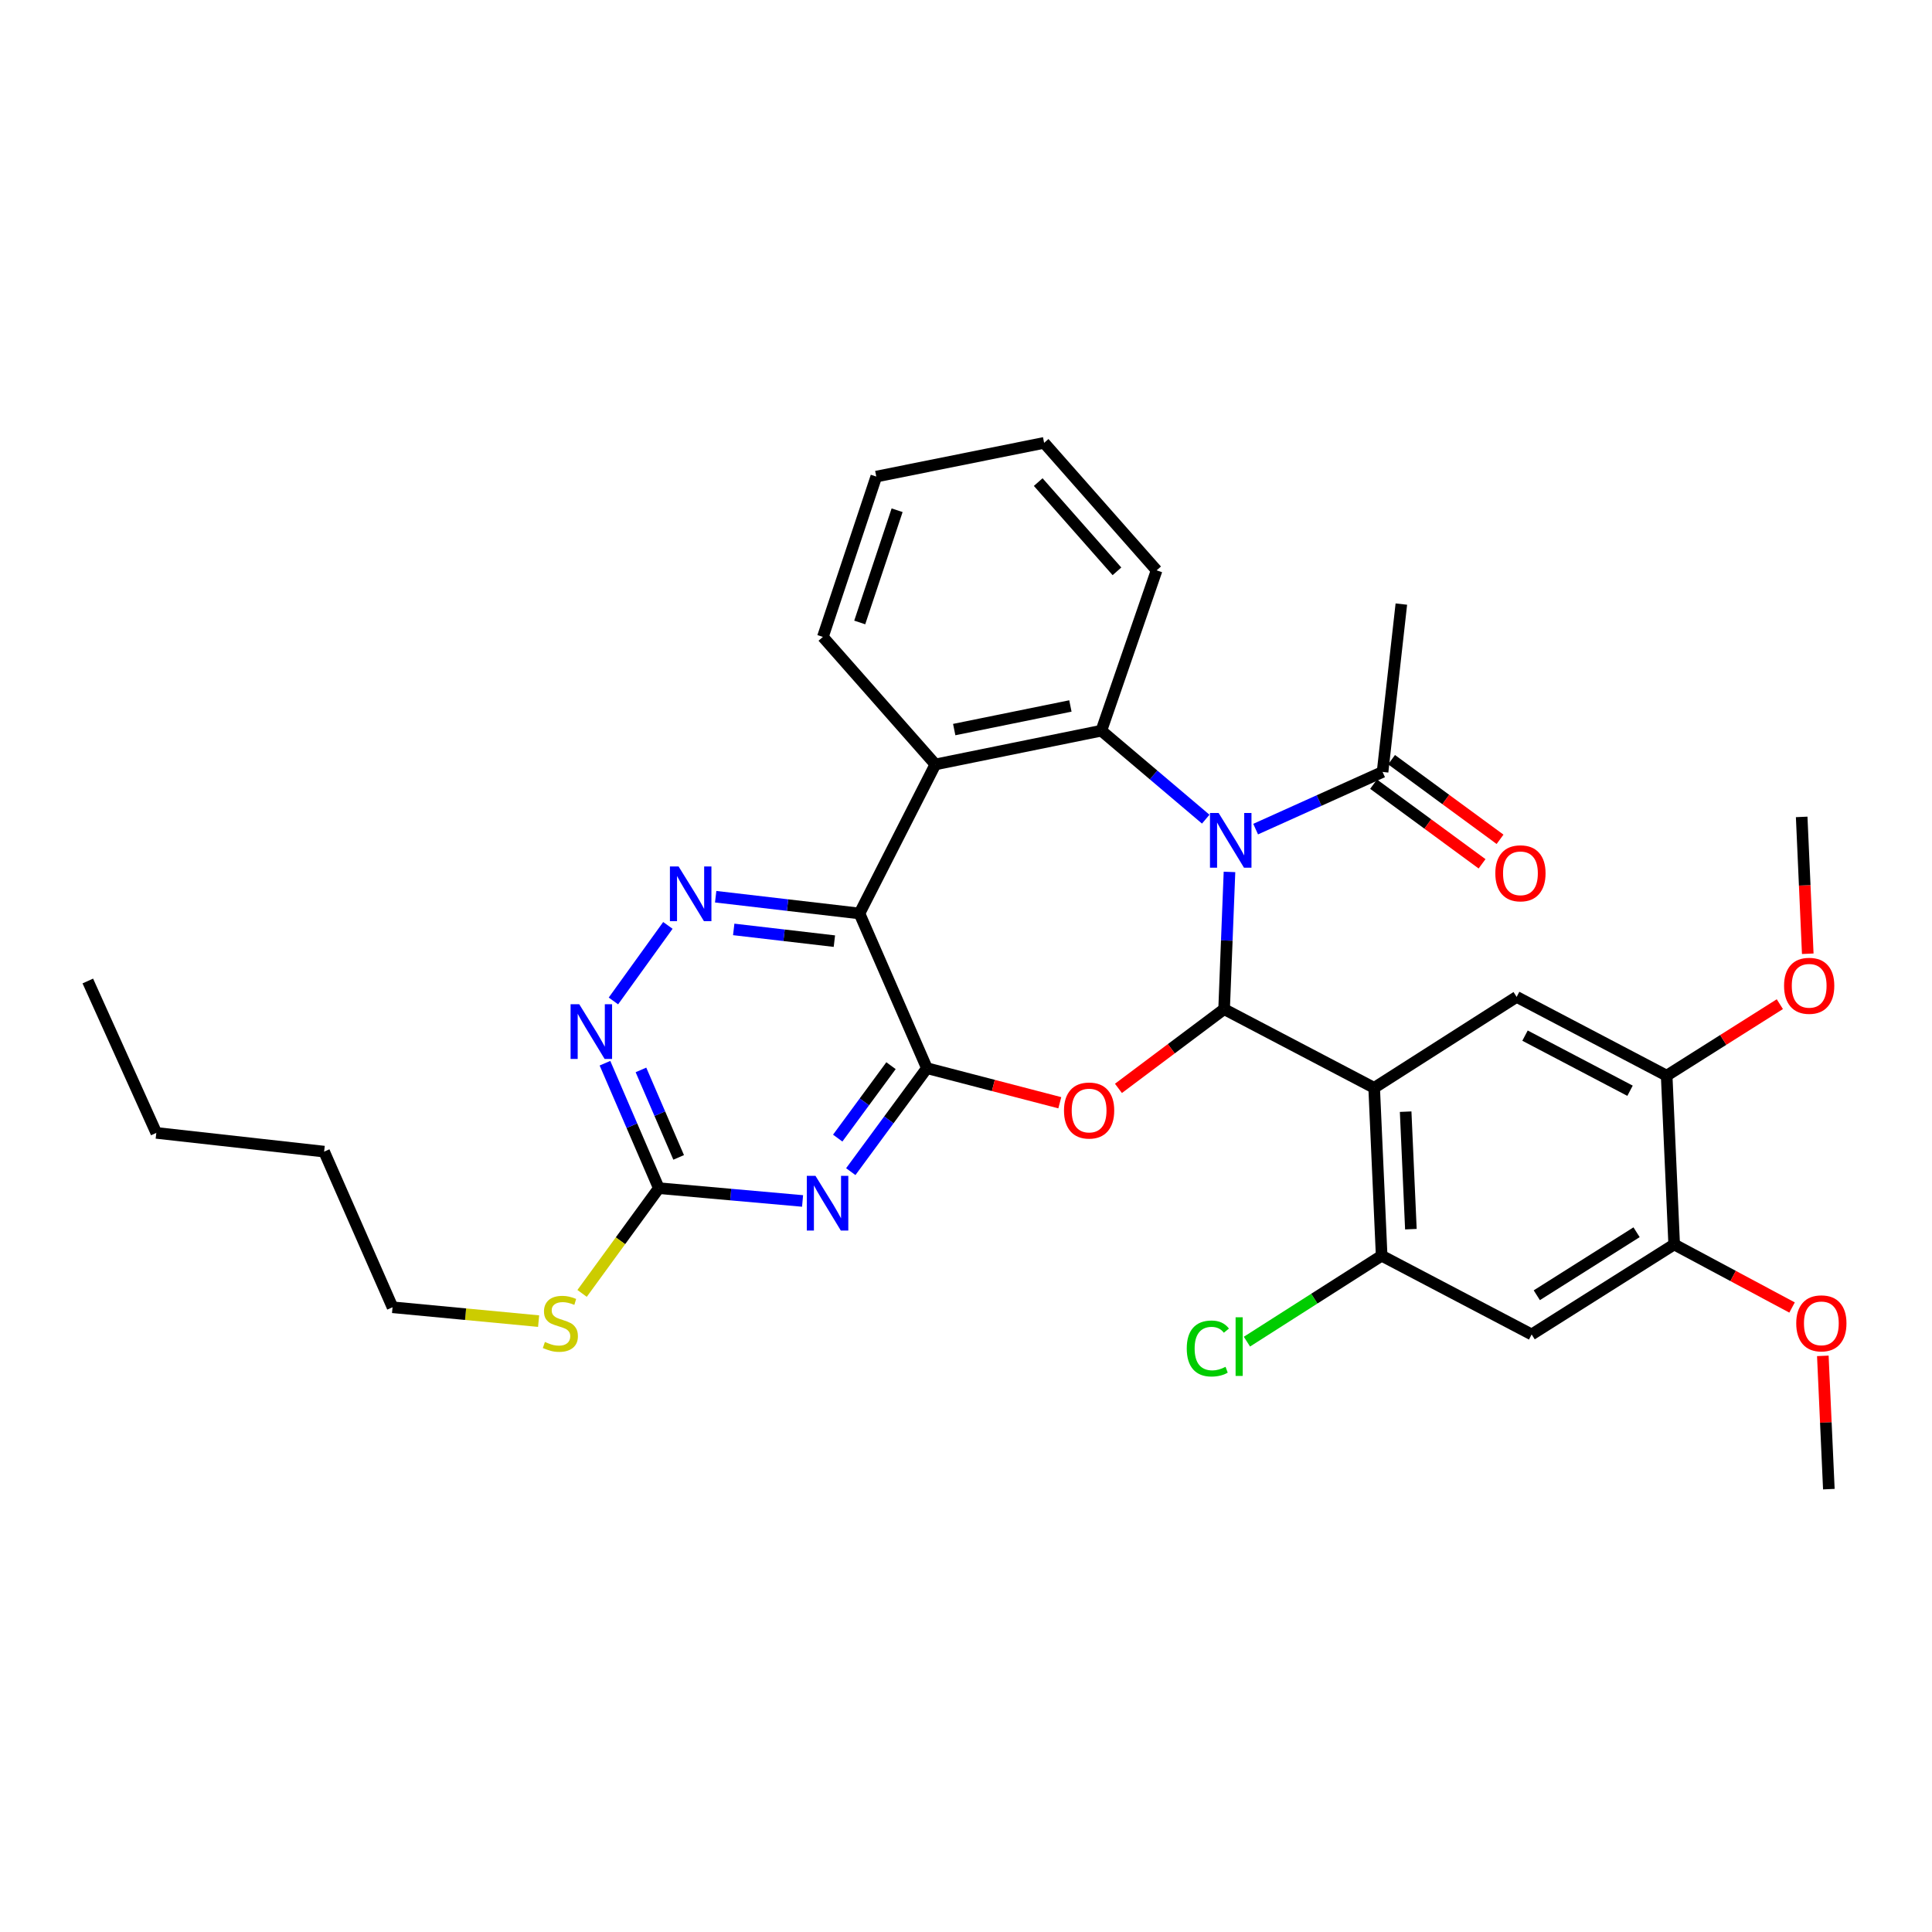 <?xml version='1.0' encoding='iso-8859-1'?>
<svg version='1.1' baseProfile='full'
              xmlns='http://www.w3.org/2000/svg'
                      xmlns:rdkit='http://www.rdkit.org/xml'
                      xmlns:xlink='http://www.w3.org/1999/xlink'
                  xml:space='preserve'
width='1000px' height='1000px' viewBox='0 0 1000 1000'>
<!-- END OF HEADER -->
<rect style='opacity:1.0;fill:#FFFFFF;stroke:none' width='1000' height='1000' x='0' y='0'> </rect>
<path class='bond-0' d='M 636.38,451.305 L 634.988,486.817' style='fill:none;fill-rule:evenodd;stroke:#0000FF;stroke-width:6px;stroke-linecap:butt;stroke-linejoin:miter;stroke-opacity:1' />
<path class='bond-0' d='M 634.988,486.817 L 633.595,522.33' style='fill:none;fill-rule:evenodd;stroke:#000000;stroke-width:6px;stroke-linecap:butt;stroke-linejoin:miter;stroke-opacity:1' />
<path class='bond-5' d='M 624.087,423.996 L 597.072,401.1' style='fill:none;fill-rule:evenodd;stroke:#0000FF;stroke-width:6px;stroke-linecap:butt;stroke-linejoin:miter;stroke-opacity:1' />
<path class='bond-5' d='M 597.072,401.1 L 570.057,378.203' style='fill:none;fill-rule:evenodd;stroke:#000000;stroke-width:6px;stroke-linecap:butt;stroke-linejoin:miter;stroke-opacity:1' />
<path class='bond-12' d='M 649.916,429.149 L 682.767,414.347' style='fill:none;fill-rule:evenodd;stroke:#0000FF;stroke-width:6px;stroke-linecap:butt;stroke-linejoin:miter;stroke-opacity:1' />
<path class='bond-12' d='M 682.767,414.347 L 715.618,399.545' style='fill:none;fill-rule:evenodd;stroke:#000000;stroke-width:6px;stroke-linecap:butt;stroke-linejoin:miter;stroke-opacity:1' />
<path class='bond-2' d='M 633.595,522.33 L 606.25,542.835' style='fill:none;fill-rule:evenodd;stroke:#000000;stroke-width:6px;stroke-linecap:butt;stroke-linejoin:miter;stroke-opacity:1' />
<path class='bond-2' d='M 606.25,542.835 L 578.904,563.34' style='fill:none;fill-rule:evenodd;stroke:#FF0000;stroke-width:6px;stroke-linecap:butt;stroke-linejoin:miter;stroke-opacity:1' />
<path class='bond-4' d='M 633.595,522.33 L 711.265,563.066' style='fill:none;fill-rule:evenodd;stroke:#000000;stroke-width:6px;stroke-linecap:butt;stroke-linejoin:miter;stroke-opacity:1' />
<path class='bond-1' d='M 479.767,552.884 L 514.16,561.831' style='fill:none;fill-rule:evenodd;stroke:#000000;stroke-width:6px;stroke-linecap:butt;stroke-linejoin:miter;stroke-opacity:1' />
<path class='bond-1' d='M 514.16,561.831 L 548.552,570.779' style='fill:none;fill-rule:evenodd;stroke:#FF0000;stroke-width:6px;stroke-linecap:butt;stroke-linejoin:miter;stroke-opacity:1' />
<path class='bond-6' d='M 479.767,552.884 L 460.063,579.661' style='fill:none;fill-rule:evenodd;stroke:#000000;stroke-width:6px;stroke-linecap:butt;stroke-linejoin:miter;stroke-opacity:1' />
<path class='bond-6' d='M 460.063,579.661 L 440.359,606.438' style='fill:none;fill-rule:evenodd;stroke:#0000FF;stroke-width:6px;stroke-linecap:butt;stroke-linejoin:miter;stroke-opacity:1' />
<path class='bond-6' d='M 461.185,551.593 L 447.392,570.337' style='fill:none;fill-rule:evenodd;stroke:#000000;stroke-width:6px;stroke-linecap:butt;stroke-linejoin:miter;stroke-opacity:1' />
<path class='bond-6' d='M 447.392,570.337 L 433.599,589.081' style='fill:none;fill-rule:evenodd;stroke:#0000FF;stroke-width:6px;stroke-linecap:butt;stroke-linejoin:miter;stroke-opacity:1' />
<path class='bond-33' d='M 479.767,552.884 L 444.861,472.811' style='fill:none;fill-rule:evenodd;stroke:#000000;stroke-width:6px;stroke-linecap:butt;stroke-linejoin:miter;stroke-opacity:1' />
<path class='bond-3' d='M 444.861,472.811 L 484.146,395.665' style='fill:none;fill-rule:evenodd;stroke:#000000;stroke-width:6px;stroke-linecap:butt;stroke-linejoin:miter;stroke-opacity:1' />
<path class='bond-8' d='M 444.861,472.811 L 407.645,468.474' style='fill:none;fill-rule:evenodd;stroke:#000000;stroke-width:6px;stroke-linecap:butt;stroke-linejoin:miter;stroke-opacity:1' />
<path class='bond-8' d='M 407.645,468.474 L 370.429,464.137' style='fill:none;fill-rule:evenodd;stroke:#0000FF;stroke-width:6px;stroke-linecap:butt;stroke-linejoin:miter;stroke-opacity:1' />
<path class='bond-8' d='M 431.875,487.135 L 405.824,484.099' style='fill:none;fill-rule:evenodd;stroke:#000000;stroke-width:6px;stroke-linecap:butt;stroke-linejoin:miter;stroke-opacity:1' />
<path class='bond-8' d='M 405.824,484.099 L 379.772,481.064' style='fill:none;fill-rule:evenodd;stroke:#0000FF;stroke-width:6px;stroke-linecap:butt;stroke-linejoin:miter;stroke-opacity:1' />
<path class='bond-10' d='M 711.265,563.066 L 715.137,649.948' style='fill:none;fill-rule:evenodd;stroke:#000000;stroke-width:6px;stroke-linecap:butt;stroke-linejoin:miter;stroke-opacity:1' />
<path class='bond-10' d='M 727.562,575.398 L 730.272,636.215' style='fill:none;fill-rule:evenodd;stroke:#000000;stroke-width:6px;stroke-linecap:butt;stroke-linejoin:miter;stroke-opacity:1' />
<path class='bond-11' d='M 711.265,563.066 L 785.011,515.994' style='fill:none;fill-rule:evenodd;stroke:#000000;stroke-width:6px;stroke-linecap:butt;stroke-linejoin:miter;stroke-opacity:1' />
<path class='bond-7' d='M 570.057,378.203 L 484.146,395.665' style='fill:none;fill-rule:evenodd;stroke:#000000;stroke-width:6px;stroke-linecap:butt;stroke-linejoin:miter;stroke-opacity:1' />
<path class='bond-7' d='M 554.037,365.406 L 493.899,377.629' style='fill:none;fill-rule:evenodd;stroke:#000000;stroke-width:6px;stroke-linecap:butt;stroke-linejoin:miter;stroke-opacity:1' />
<path class='bond-20' d='M 570.057,378.203 L 598.663,295.21' style='fill:none;fill-rule:evenodd;stroke:#000000;stroke-width:6px;stroke-linecap:butt;stroke-linejoin:miter;stroke-opacity:1' />
<path class='bond-9' d='M 415.41,621.617 L 378.208,618.307' style='fill:none;fill-rule:evenodd;stroke:#0000FF;stroke-width:6px;stroke-linecap:butt;stroke-linejoin:miter;stroke-opacity:1' />
<path class='bond-9' d='M 378.208,618.307 L 341.006,614.997' style='fill:none;fill-rule:evenodd;stroke:#000000;stroke-width:6px;stroke-linecap:butt;stroke-linejoin:miter;stroke-opacity:1' />
<path class='bond-21' d='M 484.146,395.665 L 425.922,329.662' style='fill:none;fill-rule:evenodd;stroke:#000000;stroke-width:6px;stroke-linecap:butt;stroke-linejoin:miter;stroke-opacity:1' />
<path class='bond-13' d='M 345.696,478.987 L 317.503,518.091' style='fill:none;fill-rule:evenodd;stroke:#0000FF;stroke-width:6px;stroke-linecap:butt;stroke-linejoin:miter;stroke-opacity:1' />
<path class='bond-18' d='M 341.006,614.997 L 321.147,642.231' style='fill:none;fill-rule:evenodd;stroke:#000000;stroke-width:6px;stroke-linecap:butt;stroke-linejoin:miter;stroke-opacity:1' />
<path class='bond-18' d='M 321.147,642.231 L 301.287,669.464' style='fill:none;fill-rule:evenodd;stroke:#CCCC00;stroke-width:6px;stroke-linecap:butt;stroke-linejoin:miter;stroke-opacity:1' />
<path class='bond-35' d='M 341.006,614.997 L 327.067,582.655' style='fill:none;fill-rule:evenodd;stroke:#000000;stroke-width:6px;stroke-linecap:butt;stroke-linejoin:miter;stroke-opacity:1' />
<path class='bond-35' d='M 327.067,582.655 L 313.127,550.312' style='fill:none;fill-rule:evenodd;stroke:#0000FF;stroke-width:6px;stroke-linecap:butt;stroke-linejoin:miter;stroke-opacity:1' />
<path class='bond-35' d='M 351.271,599.068 L 341.514,576.428' style='fill:none;fill-rule:evenodd;stroke:#000000;stroke-width:6px;stroke-linecap:butt;stroke-linejoin:miter;stroke-opacity:1' />
<path class='bond-35' d='M 341.514,576.428 L 331.756,553.788' style='fill:none;fill-rule:evenodd;stroke:#0000FF;stroke-width:6px;stroke-linecap:butt;stroke-linejoin:miter;stroke-opacity:1' />
<path class='bond-14' d='M 715.137,649.948 L 792.781,690.71' style='fill:none;fill-rule:evenodd;stroke:#000000;stroke-width:6px;stroke-linecap:butt;stroke-linejoin:miter;stroke-opacity:1' />
<path class='bond-19' d='M 715.137,649.948 L 680.273,672.19' style='fill:none;fill-rule:evenodd;stroke:#000000;stroke-width:6px;stroke-linecap:butt;stroke-linejoin:miter;stroke-opacity:1' />
<path class='bond-19' d='M 680.273,672.19 L 645.41,694.433' style='fill:none;fill-rule:evenodd;stroke:#00CC00;stroke-width:6px;stroke-linecap:butt;stroke-linejoin:miter;stroke-opacity:1' />
<path class='bond-15' d='M 785.011,515.994 L 862.664,556.756' style='fill:none;fill-rule:evenodd;stroke:#000000;stroke-width:6px;stroke-linecap:butt;stroke-linejoin:miter;stroke-opacity:1' />
<path class='bond-15' d='M 789.347,536.037 L 843.704,564.571' style='fill:none;fill-rule:evenodd;stroke:#000000;stroke-width:6px;stroke-linecap:butt;stroke-linejoin:miter;stroke-opacity:1' />
<path class='bond-17' d='M 710.963,405.886 L 739.036,426.498' style='fill:none;fill-rule:evenodd;stroke:#000000;stroke-width:6px;stroke-linecap:butt;stroke-linejoin:miter;stroke-opacity:1' />
<path class='bond-17' d='M 739.036,426.498 L 767.109,447.11' style='fill:none;fill-rule:evenodd;stroke:#FF0000;stroke-width:6px;stroke-linecap:butt;stroke-linejoin:miter;stroke-opacity:1' />
<path class='bond-17' d='M 720.273,393.205 L 748.346,413.818' style='fill:none;fill-rule:evenodd;stroke:#000000;stroke-width:6px;stroke-linecap:butt;stroke-linejoin:miter;stroke-opacity:1' />
<path class='bond-17' d='M 748.346,413.818 L 776.42,434.43' style='fill:none;fill-rule:evenodd;stroke:#FF0000;stroke-width:6px;stroke-linecap:butt;stroke-linejoin:miter;stroke-opacity:1' />
<path class='bond-24' d='M 715.618,399.545 L 725.336,312.672' style='fill:none;fill-rule:evenodd;stroke:#000000;stroke-width:6px;stroke-linecap:butt;stroke-linejoin:miter;stroke-opacity:1' />
<path class='bond-36' d='M 792.781,690.71 L 866.553,644.118' style='fill:none;fill-rule:evenodd;stroke:#000000;stroke-width:6px;stroke-linecap:butt;stroke-linejoin:miter;stroke-opacity:1' />
<path class='bond-36' d='M 795.446,670.42 L 847.087,637.806' style='fill:none;fill-rule:evenodd;stroke:#000000;stroke-width:6px;stroke-linecap:butt;stroke-linejoin:miter;stroke-opacity:1' />
<path class='bond-16' d='M 862.664,556.756 L 866.553,644.118' style='fill:none;fill-rule:evenodd;stroke:#000000;stroke-width:6px;stroke-linecap:butt;stroke-linejoin:miter;stroke-opacity:1' />
<path class='bond-22' d='M 862.664,556.756 L 891.955,538.255' style='fill:none;fill-rule:evenodd;stroke:#000000;stroke-width:6px;stroke-linecap:butt;stroke-linejoin:miter;stroke-opacity:1' />
<path class='bond-22' d='M 891.955,538.255 L 921.246,519.753' style='fill:none;fill-rule:evenodd;stroke:#FF0000;stroke-width:6px;stroke-linecap:butt;stroke-linejoin:miter;stroke-opacity:1' />
<path class='bond-23' d='M 866.553,644.118 L 897.061,660.443' style='fill:none;fill-rule:evenodd;stroke:#000000;stroke-width:6px;stroke-linecap:butt;stroke-linejoin:miter;stroke-opacity:1' />
<path class='bond-23' d='M 897.061,660.443 L 927.569,676.768' style='fill:none;fill-rule:evenodd;stroke:#FF0000;stroke-width:6px;stroke-linecap:butt;stroke-linejoin:miter;stroke-opacity:1' />
<path class='bond-25' d='M 278.784,683.812 L 240.982,680.225' style='fill:none;fill-rule:evenodd;stroke:#CCCC00;stroke-width:6px;stroke-linecap:butt;stroke-linejoin:miter;stroke-opacity:1' />
<path class='bond-25' d='M 240.982,680.225 L 203.181,676.639' style='fill:none;fill-rule:evenodd;stroke:#000000;stroke-width:6px;stroke-linecap:butt;stroke-linejoin:miter;stroke-opacity:1' />
<path class='bond-30' d='M 598.663,295.21 L 540.438,229.225' style='fill:none;fill-rule:evenodd;stroke:#000000;stroke-width:6px;stroke-linecap:butt;stroke-linejoin:miter;stroke-opacity:1' />
<path class='bond-30' d='M 578.133,295.721 L 537.376,249.532' style='fill:none;fill-rule:evenodd;stroke:#000000;stroke-width:6px;stroke-linecap:butt;stroke-linejoin:miter;stroke-opacity:1' />
<path class='bond-34' d='M 425.922,329.662 L 453.565,246.679' style='fill:none;fill-rule:evenodd;stroke:#000000;stroke-width:6px;stroke-linecap:butt;stroke-linejoin:miter;stroke-opacity:1' />
<path class='bond-34' d='M 444.993,322.187 L 464.344,264.098' style='fill:none;fill-rule:evenodd;stroke:#000000;stroke-width:6px;stroke-linecap:butt;stroke-linejoin:miter;stroke-opacity:1' />
<path class='bond-27' d='M 935.694,493.659 L 934.12,458.243' style='fill:none;fill-rule:evenodd;stroke:#FF0000;stroke-width:6px;stroke-linecap:butt;stroke-linejoin:miter;stroke-opacity:1' />
<path class='bond-27' d='M 934.12,458.243 L 932.547,422.828' style='fill:none;fill-rule:evenodd;stroke:#000000;stroke-width:6px;stroke-linecap:butt;stroke-linejoin:miter;stroke-opacity:1' />
<path class='bond-26' d='M 943.493,701.79 L 945.051,736.282' style='fill:none;fill-rule:evenodd;stroke:#FF0000;stroke-width:6px;stroke-linecap:butt;stroke-linejoin:miter;stroke-opacity:1' />
<path class='bond-26' d='M 945.051,736.282 L 946.609,770.775' style='fill:none;fill-rule:evenodd;stroke:#000000;stroke-width:6px;stroke-linecap:butt;stroke-linejoin:miter;stroke-opacity:1' />
<path class='bond-28' d='M 203.181,676.639 L 167.767,596.076' style='fill:none;fill-rule:evenodd;stroke:#000000;stroke-width:6px;stroke-linecap:butt;stroke-linejoin:miter;stroke-opacity:1' />
<path class='bond-29' d='M 167.767,596.076 L 80.903,586.384' style='fill:none;fill-rule:evenodd;stroke:#000000;stroke-width:6px;stroke-linecap:butt;stroke-linejoin:miter;stroke-opacity:1' />
<path class='bond-32' d='M 80.903,586.384 L 45.455,507.761' style='fill:none;fill-rule:evenodd;stroke:#000000;stroke-width:6px;stroke-linecap:butt;stroke-linejoin:miter;stroke-opacity:1' />
<path class='bond-31' d='M 540.438,229.225 L 453.565,246.679' style='fill:none;fill-rule:evenodd;stroke:#000000;stroke-width:6px;stroke-linecap:butt;stroke-linejoin:miter;stroke-opacity:1' />
<path  class='atom-0' d='M 630.761 420.799
L 640.041 435.799
Q 640.961 437.279, 642.441 439.959
Q 643.921 442.639, 644.001 442.799
L 644.001 420.799
L 647.761 420.799
L 647.761 449.119
L 643.881 449.119
L 633.921 432.719
Q 632.761 430.799, 631.521 428.599
Q 630.321 426.399, 629.961 425.719
L 629.961 449.119
L 626.281 449.119
L 626.281 420.799
L 630.761 420.799
' fill='#0000FF'/>
<path  class='atom-3' d='M 550.721 574.805
Q 550.721 568.005, 554.081 564.205
Q 557.441 560.405, 563.721 560.405
Q 570.001 560.405, 573.361 564.205
Q 576.721 568.005, 576.721 574.805
Q 576.721 581.685, 573.321 585.605
Q 569.921 589.485, 563.721 589.485
Q 557.481 589.485, 554.081 585.605
Q 550.721 581.725, 550.721 574.805
M 563.721 586.285
Q 568.041 586.285, 570.361 583.405
Q 572.721 580.485, 572.721 574.805
Q 572.721 569.245, 570.361 566.445
Q 568.041 563.605, 563.721 563.605
Q 559.401 563.605, 557.041 566.405
Q 554.721 569.205, 554.721 574.805
Q 554.721 580.525, 557.041 583.405
Q 559.401 586.285, 563.721 586.285
' fill='#FF0000'/>
<path  class='atom-7' d='M 422.083 608.607
L 431.363 623.607
Q 432.283 625.087, 433.763 627.767
Q 435.243 630.447, 435.323 630.607
L 435.323 608.607
L 439.083 608.607
L 439.083 636.927
L 435.203 636.927
L 425.243 620.527
Q 424.083 618.607, 422.843 616.407
Q 421.643 614.207, 421.283 613.527
L 421.283 636.927
L 417.603 636.927
L 417.603 608.607
L 422.083 608.607
' fill='#0000FF'/>
<path  class='atom-9' d='M 351.229 448.469
L 360.509 463.469
Q 361.429 464.949, 362.909 467.629
Q 364.389 470.309, 364.469 470.469
L 364.469 448.469
L 368.229 448.469
L 368.229 476.789
L 364.349 476.789
L 354.389 460.389
Q 353.229 458.469, 351.989 456.269
Q 350.789 454.069, 350.429 453.389
L 350.429 476.789
L 346.749 476.789
L 346.749 448.469
L 351.229 448.469
' fill='#0000FF'/>
<path  class='atom-14' d='M 299.814 519.785
L 309.094 534.785
Q 310.014 536.265, 311.494 538.945
Q 312.974 541.625, 313.054 541.785
L 313.054 519.785
L 316.814 519.785
L 316.814 548.105
L 312.934 548.105
L 302.974 531.705
Q 301.814 529.785, 300.574 527.585
Q 299.374 525.385, 299.014 524.705
L 299.014 548.105
L 295.334 548.105
L 295.334 519.785
L 299.814 519.785
' fill='#0000FF'/>
<path  class='atom-18' d='M 773.978 452.02
Q 773.978 445.22, 777.338 441.42
Q 780.698 437.62, 786.978 437.62
Q 793.258 437.62, 796.618 441.42
Q 799.978 445.22, 799.978 452.02
Q 799.978 458.9, 796.578 462.82
Q 793.178 466.7, 786.978 466.7
Q 780.738 466.7, 777.338 462.82
Q 773.978 458.94, 773.978 452.02
M 786.978 463.5
Q 791.298 463.5, 793.618 460.62
Q 795.978 457.7, 795.978 452.02
Q 795.978 446.46, 793.618 443.66
Q 791.298 440.82, 786.978 440.82
Q 782.658 440.82, 780.298 443.62
Q 777.978 446.42, 777.978 452.02
Q 777.978 457.74, 780.298 460.62
Q 782.658 463.5, 786.978 463.5
' fill='#FF0000'/>
<path  class='atom-19' d='M 282.045 694.6
Q 282.365 694.72, 283.685 695.28
Q 285.005 695.84, 286.445 696.2
Q 287.925 696.52, 289.365 696.52
Q 292.045 696.52, 293.605 695.24
Q 295.165 693.92, 295.165 691.64
Q 295.165 690.08, 294.365 689.12
Q 293.605 688.16, 292.405 687.64
Q 291.205 687.12, 289.205 686.52
Q 286.685 685.76, 285.165 685.04
Q 283.685 684.32, 282.605 682.8
Q 281.565 681.28, 281.565 678.72
Q 281.565 675.16, 283.965 672.96
Q 286.405 670.76, 291.205 670.76
Q 294.485 670.76, 298.205 672.32
L 297.285 675.4
Q 293.885 674, 291.325 674
Q 288.565 674, 287.045 675.16
Q 285.525 676.28, 285.565 678.24
Q 285.565 679.76, 286.325 680.68
Q 287.125 681.6, 288.245 682.12
Q 289.405 682.64, 291.325 683.24
Q 293.885 684.04, 295.405 684.84
Q 296.925 685.64, 298.005 687.28
Q 299.125 688.88, 299.125 691.64
Q 299.125 695.56, 296.485 697.68
Q 293.885 699.76, 289.525 699.76
Q 287.005 699.76, 285.085 699.2
Q 283.205 698.68, 280.965 697.76
L 282.045 694.6
' fill='#CCCC00'/>
<path  class='atom-20' d='M 614.262 697.982
Q 614.262 690.942, 617.542 687.262
Q 620.862 683.542, 627.142 683.542
Q 632.982 683.542, 636.102 687.662
L 633.462 689.822
Q 631.182 686.822, 627.142 686.822
Q 622.862 686.822, 620.582 689.702
Q 618.342 692.542, 618.342 697.982
Q 618.342 703.582, 620.662 706.462
Q 623.022 709.342, 627.582 709.342
Q 630.702 709.342, 634.342 707.462
L 635.462 710.462
Q 633.982 711.422, 631.742 711.982
Q 629.502 712.542, 627.022 712.542
Q 620.862 712.542, 617.542 708.782
Q 614.262 705.022, 614.262 697.982
' fill='#00CC00'/>
<path  class='atom-20' d='M 639.542 681.822
L 643.222 681.822
L 643.222 712.182
L 639.542 712.182
L 639.542 681.822
' fill='#00CC00'/>
<path  class='atom-23' d='M 923.427 510.244
Q 923.427 503.444, 926.787 499.644
Q 930.147 495.844, 936.427 495.844
Q 942.707 495.844, 946.067 499.644
Q 949.427 503.444, 949.427 510.244
Q 949.427 517.124, 946.027 521.044
Q 942.627 524.924, 936.427 524.924
Q 930.187 524.924, 926.787 521.044
Q 923.427 517.164, 923.427 510.244
M 936.427 521.724
Q 940.747 521.724, 943.067 518.844
Q 945.427 515.924, 945.427 510.244
Q 945.427 504.684, 943.067 501.884
Q 940.747 499.044, 936.427 499.044
Q 932.107 499.044, 929.747 501.844
Q 927.427 504.644, 927.427 510.244
Q 927.427 515.964, 929.747 518.844
Q 932.107 521.724, 936.427 521.724
' fill='#FF0000'/>
<path  class='atom-24' d='M 929.729 684.96
Q 929.729 678.16, 933.089 674.36
Q 936.449 670.56, 942.729 670.56
Q 949.009 670.56, 952.369 674.36
Q 955.729 678.16, 955.729 684.96
Q 955.729 691.84, 952.329 695.76
Q 948.929 699.64, 942.729 699.64
Q 936.489 699.64, 933.089 695.76
Q 929.729 691.88, 929.729 684.96
M 942.729 696.44
Q 947.049 696.44, 949.369 693.56
Q 951.729 690.64, 951.729 684.96
Q 951.729 679.4, 949.369 676.6
Q 947.049 673.76, 942.729 673.76
Q 938.409 673.76, 936.049 676.56
Q 933.729 679.36, 933.729 684.96
Q 933.729 690.68, 936.049 693.56
Q 938.409 696.44, 942.729 696.44
' fill='#FF0000'/>
</svg>
